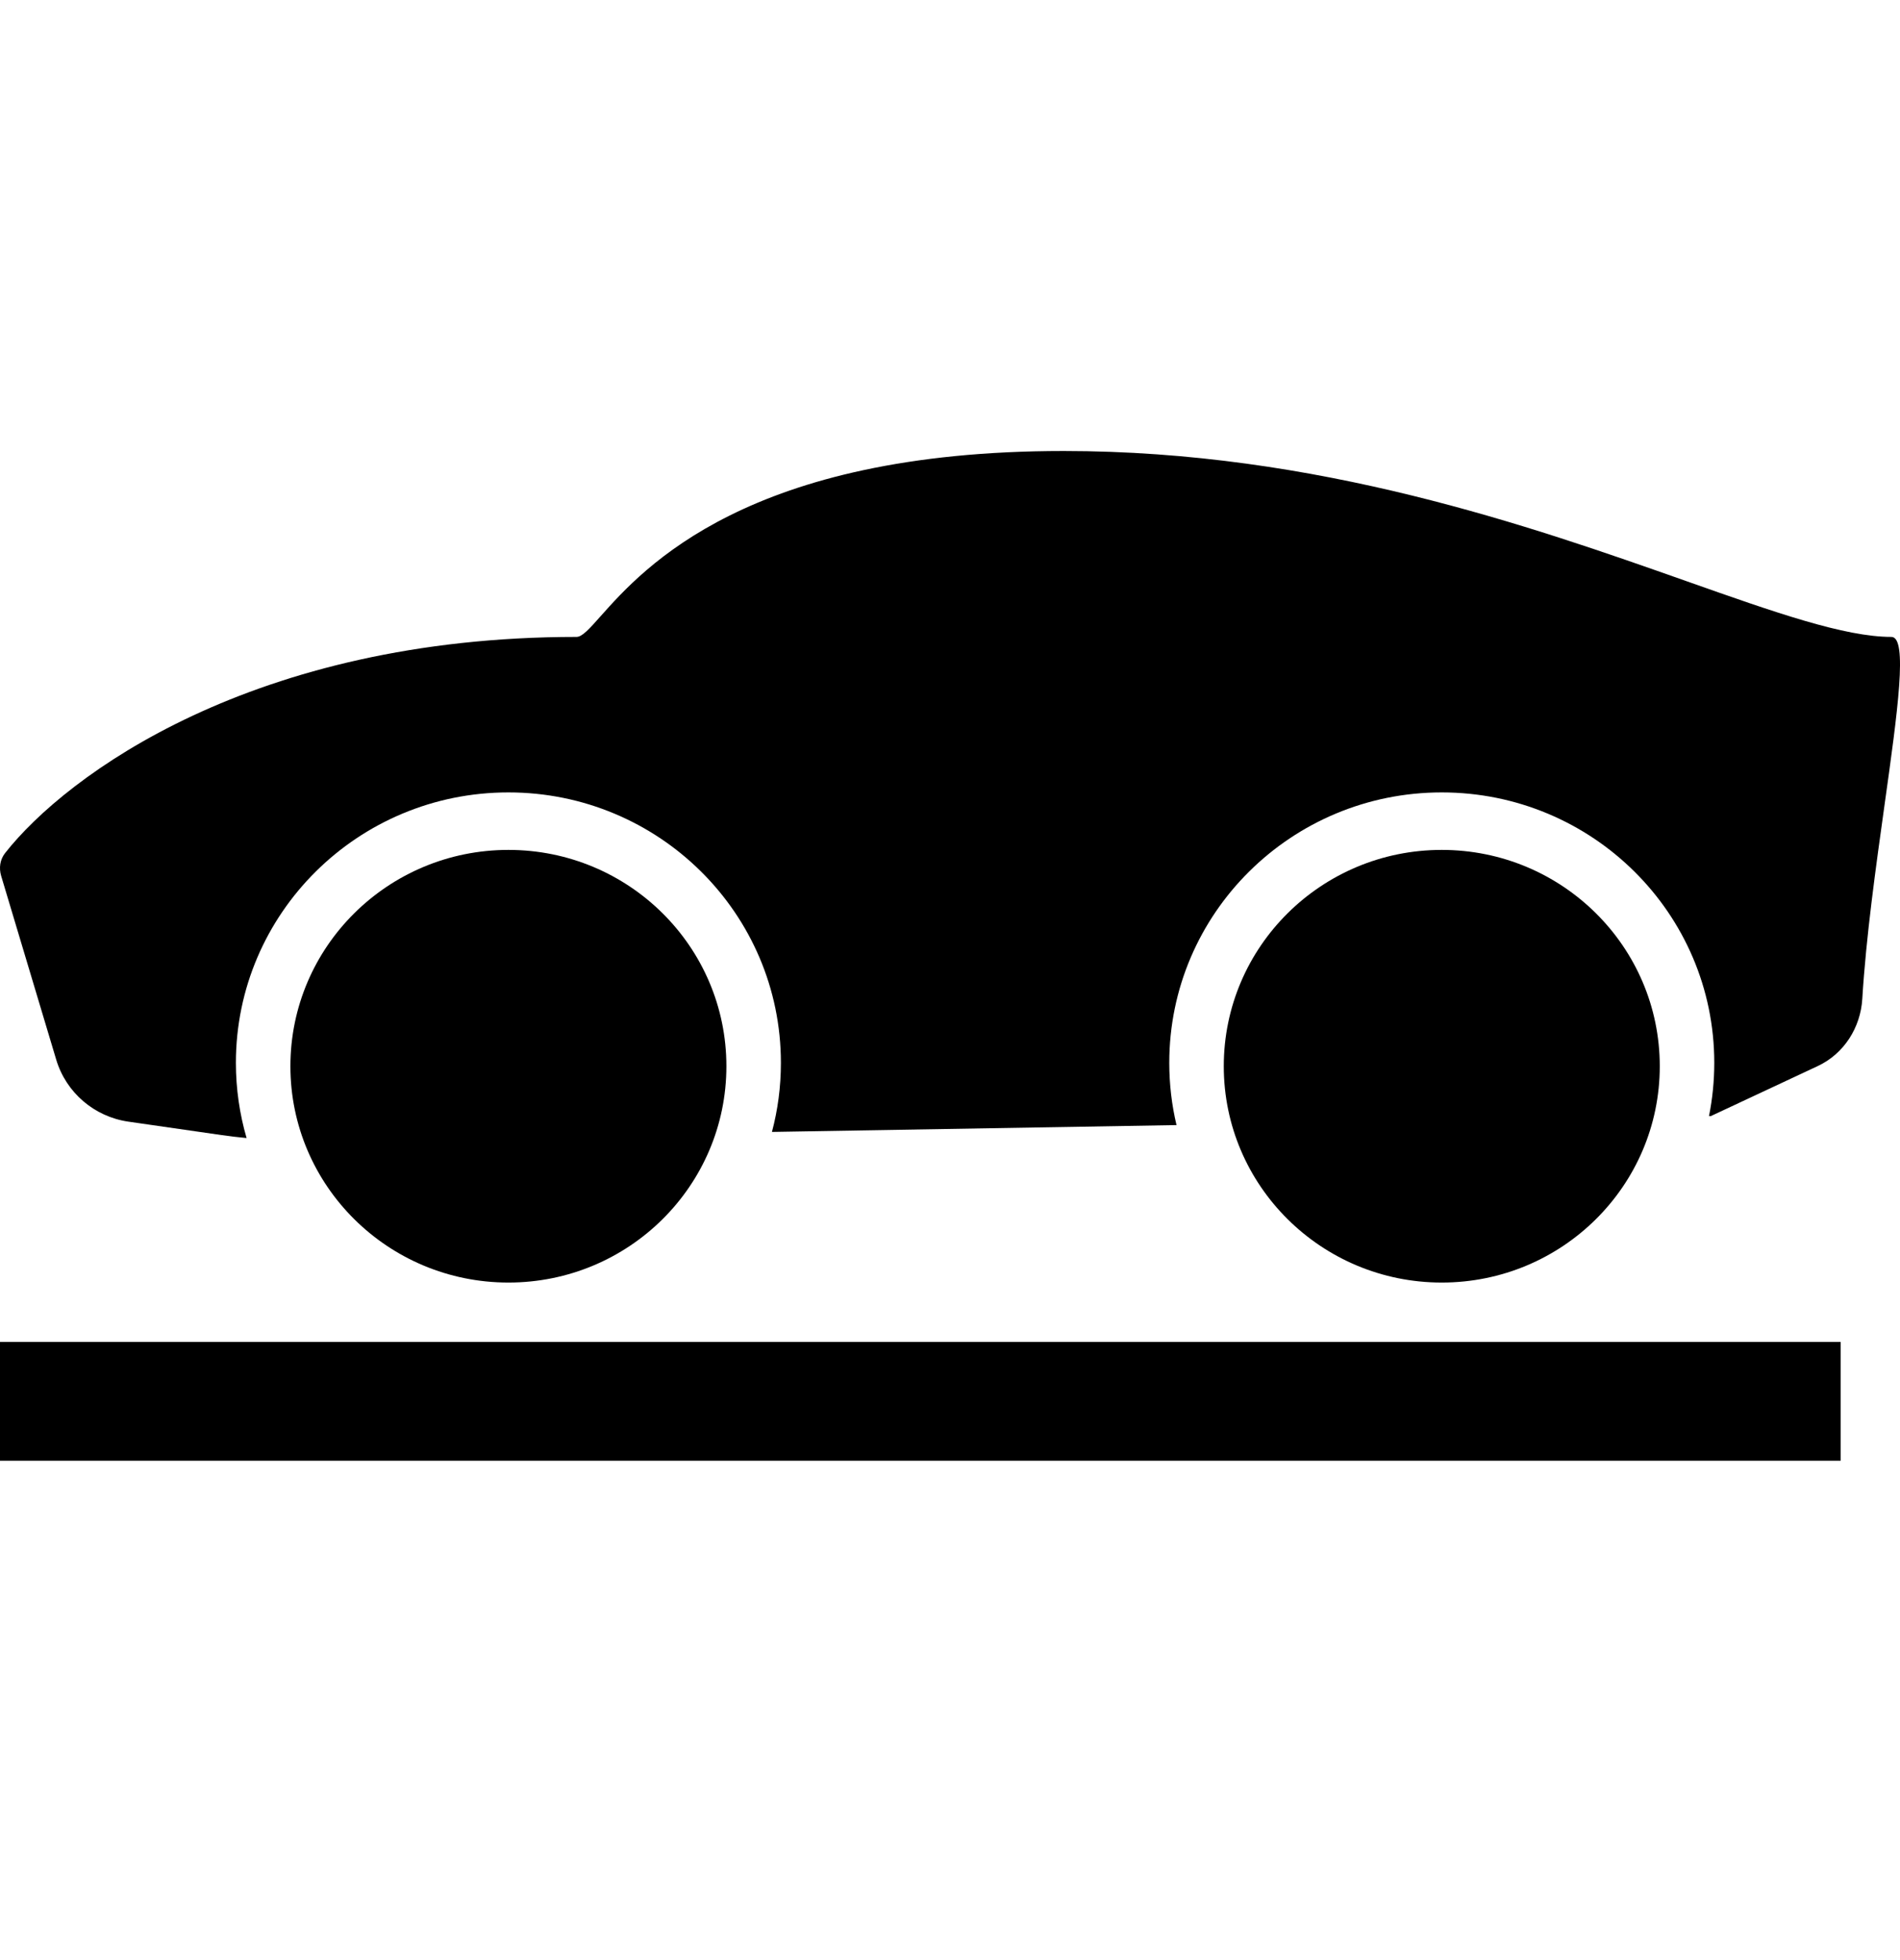 <svg width="32" height="33" viewBox="0 0 32 33" fill="none" xmlns="http://www.w3.org/2000/svg">
<path d="M0 23.593H31" stroke="black" stroke-width="2"/>
<path d="M3.731 19.11L2.162 18.884C1.587 18.801 1.113 18.394 0.947 17.841L0.019 14.745C-0.02 14.613 0 14.471 0.086 14.362C1.12 13.048 4.268 10.723 9.71 10.723C9.805 10.723 9.925 10.589 10.115 10.375C10.841 9.56 12.593 7.593 17.914 7.593C22.19 7.593 25.791 8.863 28.405 9.785C29.895 10.311 31.064 10.723 31.855 10.723C32.136 10.723 31.96 11.98 31.74 13.549C31.594 14.593 31.428 15.775 31.365 16.816C31.336 17.3 31.057 17.741 30.615 17.948L28.815 18.79L28.783 18.791C28.841 18.501 28.872 18.201 28.872 17.894C28.872 15.379 26.817 13.341 24.282 13.341C21.748 13.341 19.693 15.379 19.693 17.894C19.693 18.255 19.735 18.606 19.815 18.942L13.001 19.057C13.1 18.686 13.152 18.296 13.152 17.894C13.152 15.379 11.098 13.341 8.563 13.341C6.028 13.341 3.973 15.379 3.973 17.894C3.973 18.333 4.036 18.758 4.153 19.16C4.012 19.147 3.871 19.13 3.731 19.11Z" fill="black"/>
<path d="M12.234 17.951C12.234 19.962 10.591 21.593 8.563 21.593C6.535 21.593 4.891 19.962 4.891 17.951C4.891 15.939 6.535 14.309 8.563 14.309C10.591 14.309 12.234 15.939 12.234 17.951Z" fill="black"/>
<path d="M24.282 21.593C26.31 21.593 27.954 19.962 27.954 17.951C27.954 15.939 26.31 14.309 24.282 14.309C22.255 14.309 20.611 15.939 20.611 17.951C20.611 19.962 22.255 21.593 24.282 21.593Z" fill="black"/>
</svg>

